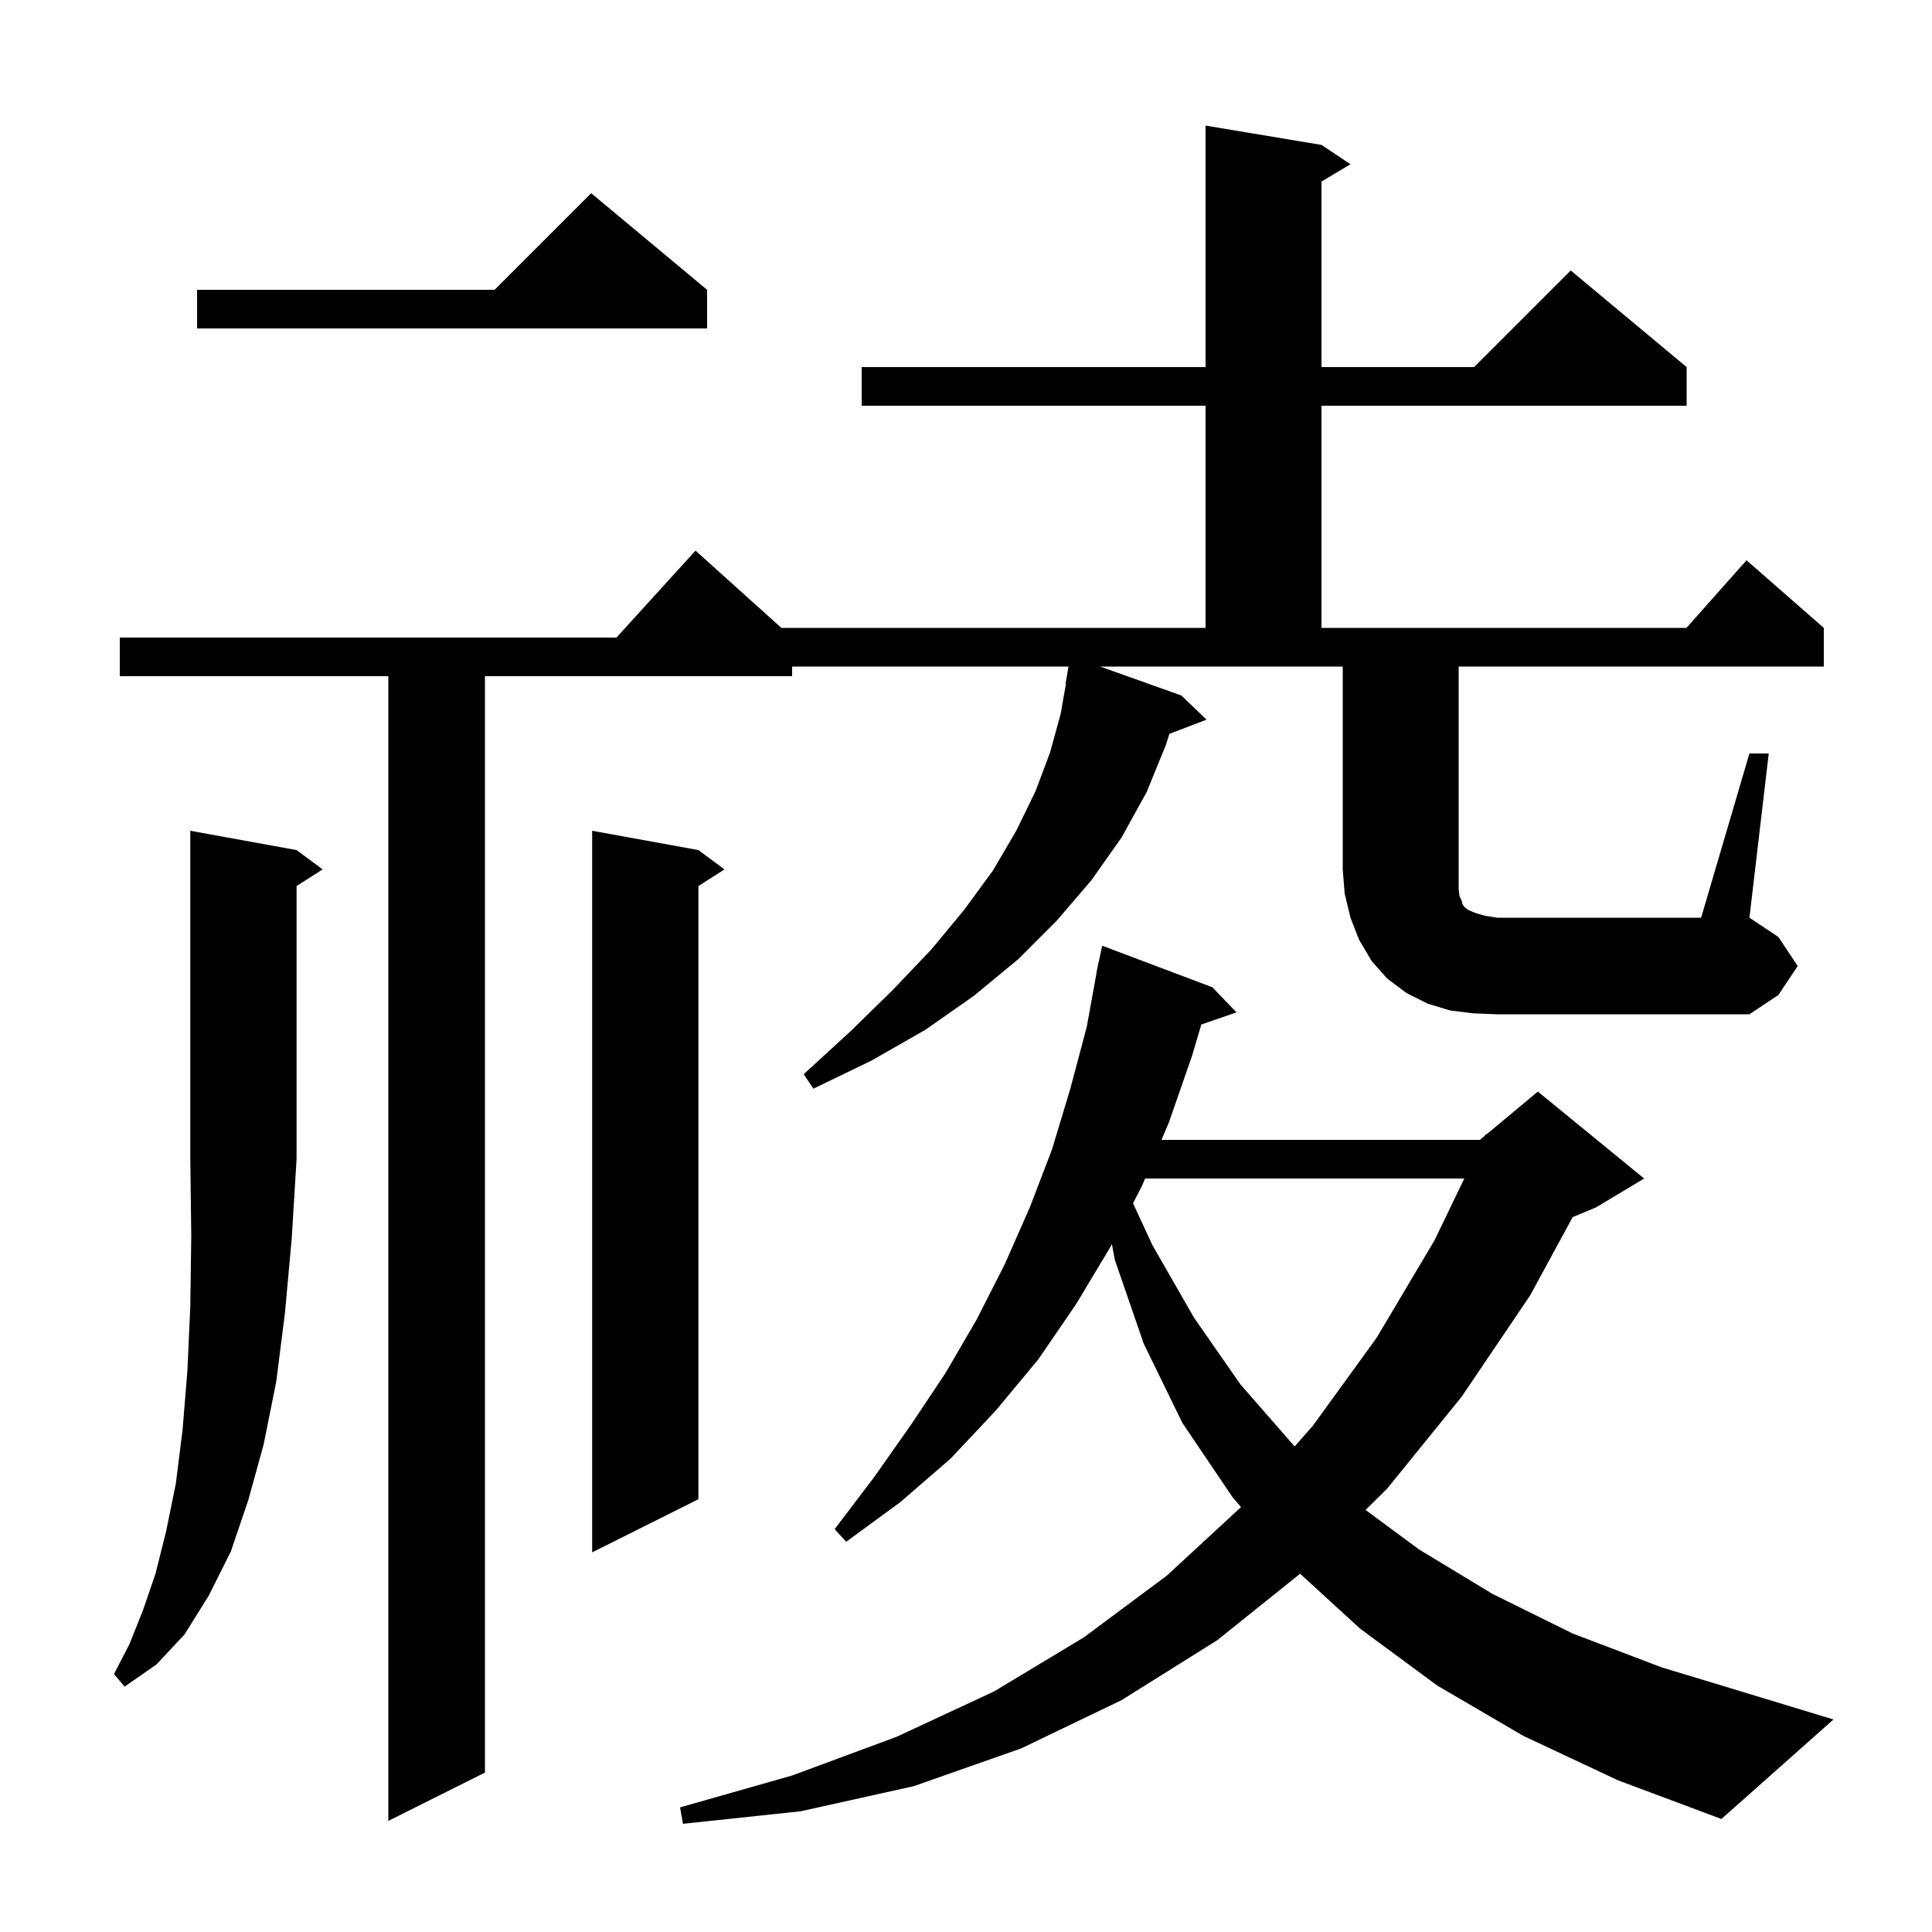 <svg xmlns="http://www.w3.org/2000/svg" xmlns:xlink="http://www.w3.org/1999/xlink" version="1.1" baseProfile="full" viewBox="0 0 200 200" width="200" height="200">
<g fill="black">
<path d="M 157.7 179.7 L 148.8 174.5 L 140.8 168.6 L 134.587 162.912 L 126.0 169.8 L 116.1 176.0 L 105.7 181.0 L 94.6 184.9 L 82.9 187.5 L 70.7 188.8 L 70.4 187.1 L 82.0 183.8 L 92.8 179.8 L 102.9 175.1 L 112.2 169.5 L 120.8 163.1 L 128.47 156.013 L 127.6 155.0 L 122.4 147.3 L 118.4 139.1 L 115.4 130.4 L 115.106 128.794 L 115.0 129.0 L 111.4 135.0 L 107.5 140.7 L 103.1 146.0 L 98.4 151.0 L 93.2 155.5 L 87.6 159.6 L 86.4 158.3 L 90.5 152.9 L 94.3 147.5 L 97.9 142.1 L 101.1 136.6 L 104.0 130.9 L 106.6 125.0 L 108.9 119.0 L 110.8 112.7 L 112.5 106.3 L 113.518 100.702 L 113.5 100.7 L 113.62 100.14 L 113.7 99.7 L 113.714 99.703 L 114.1 97.9 L 125.5 102.2 L 128.0 104.8 L 124.359 106.058 L 123.4 109.3 L 121.0 116.2 L 120.236 118.0 L 153.2 118.0 L 153.719 117.567 L 153.8 117.4 L 153.877 117.436 L 159.2 113.0 L 170.2 122.0 L 165.2 125.0 L 162.799 126 L 158.4 134.1 L 151.3 144.6 L 143.6 154.1 L 141.365 156.309 L 146.9 160.4 L 154.5 165.0 L 162.8 169.1 L 172.0 172.6 L 181.9 175.6 L 189.8 178.0 L 178.2 188.3 L 167.5 184.3 Z M 30.7 88.0 L 33.4 90.0 L 30.7 91.723 L 30.7 120.0 L 30.2 128.2 L 29.5 135.9 L 28.6 143.0 L 27.3 149.5 L 25.7 155.3 L 23.9 160.6 L 21.6 165.2 L 19.1 169.2 L 16.2 172.3 L 12.9 174.6 L 11.8 173.3 L 13.4 170.2 L 14.8 166.7 L 16.1 162.9 L 17.2 158.5 L 18.2 153.6 L 18.9 148.0 L 19.4 141.9 L 19.7 135.2 L 19.8 127.9 L 19.7 120.0 L 19.7 86.0 Z M 72.3 88.0 L 75.0 90.0 L 72.3 91.723 L 72.3 155.2 L 61.3 160.7 L 61.3 86.0 Z M 118.539 122.0 L 118.2 122.8 L 117.29 124.563 L 119.3 128.9 L 123.6 136.4 L 128.4 143.3 L 133.9 149.6 L 134.034 149.725 L 135.9 147.6 L 142.5 138.5 L 148.5 128.4 L 151.584 122.0 Z M 181.1 78.0 L 183.1 78.0 L 181.1 95.0 L 184.1 97.0 L 186.1 100.0 L 184.1 103.0 L 181.1 105.0 L 155.0 105.0 L 152.5 104.9 L 150.1 104.6 L 147.8 103.9 L 145.6 102.8 L 143.6 101.3 L 142.0 99.5 L 140.7 97.3 L 139.8 95.0 L 139.2 92.5 L 139.0 90.0 L 139.0 69.0 L 113.885 69.0 L 122.3 72.0 L 124.9 74.5 L 121.055 75.968 L 120.7 77.1 L 118.7 82.0 L 116.1 86.7 L 113.0 91.1 L 109.4 95.3 L 105.4 99.3 L 100.8 103.1 L 95.8 106.6 L 90.2 109.8 L 84.2 112.7 L 83.2 111.2 L 88.0 106.8 L 92.4 102.5 L 96.4 98.3 L 99.8 94.2 L 102.8 90.1 L 105.2 86.0 L 107.2 81.9 L 108.7 77.9 L 109.8 73.9 L 110.342 70.804 L 110.3 70.8 L 110.61 69.0 L 82.0 69.0 L 82.0 70.0 L 50.2 70.0 L 50.2 183.5 L 40.2 188.5 L 40.2 70.0 L 12.4 70.0 L 12.4 66.0 L 63.818 66.0 L 72.0 57.0 L 80.889 65.0 L 124.8 65.0 L 124.8 42.0 L 89.2 42.0 L 89.2 38.0 L 124.8 38.0 L 124.8 13.0 L 136.8 15.0 L 139.8 17.0 L 136.8 18.8 L 136.8 38.0 L 152.6 38.0 L 162.6 28.0 L 174.6 38.0 L 174.6 42.0 L 136.8 42.0 L 136.8 65.0 L 174.578 65.0 L 180.8 58.0 L 188.8 65.0 L 188.8 69.0 L 151.0 69.0 L 151.0 92.1 L 151.1 92.8 L 151.3 93.2 L 151.4 93.6 L 151.6 93.9 L 152.0 94.2 L 152.7 94.5 L 153.7 94.8 L 155.0 95.0 L 176.1 95.0 Z M 73.2 30.0 L 73.2 34.0 L 20.4 34.0 L 20.4 30.0 L 51.2 30.0 L 61.2 20.0 Z " />
</g>
</svg>
